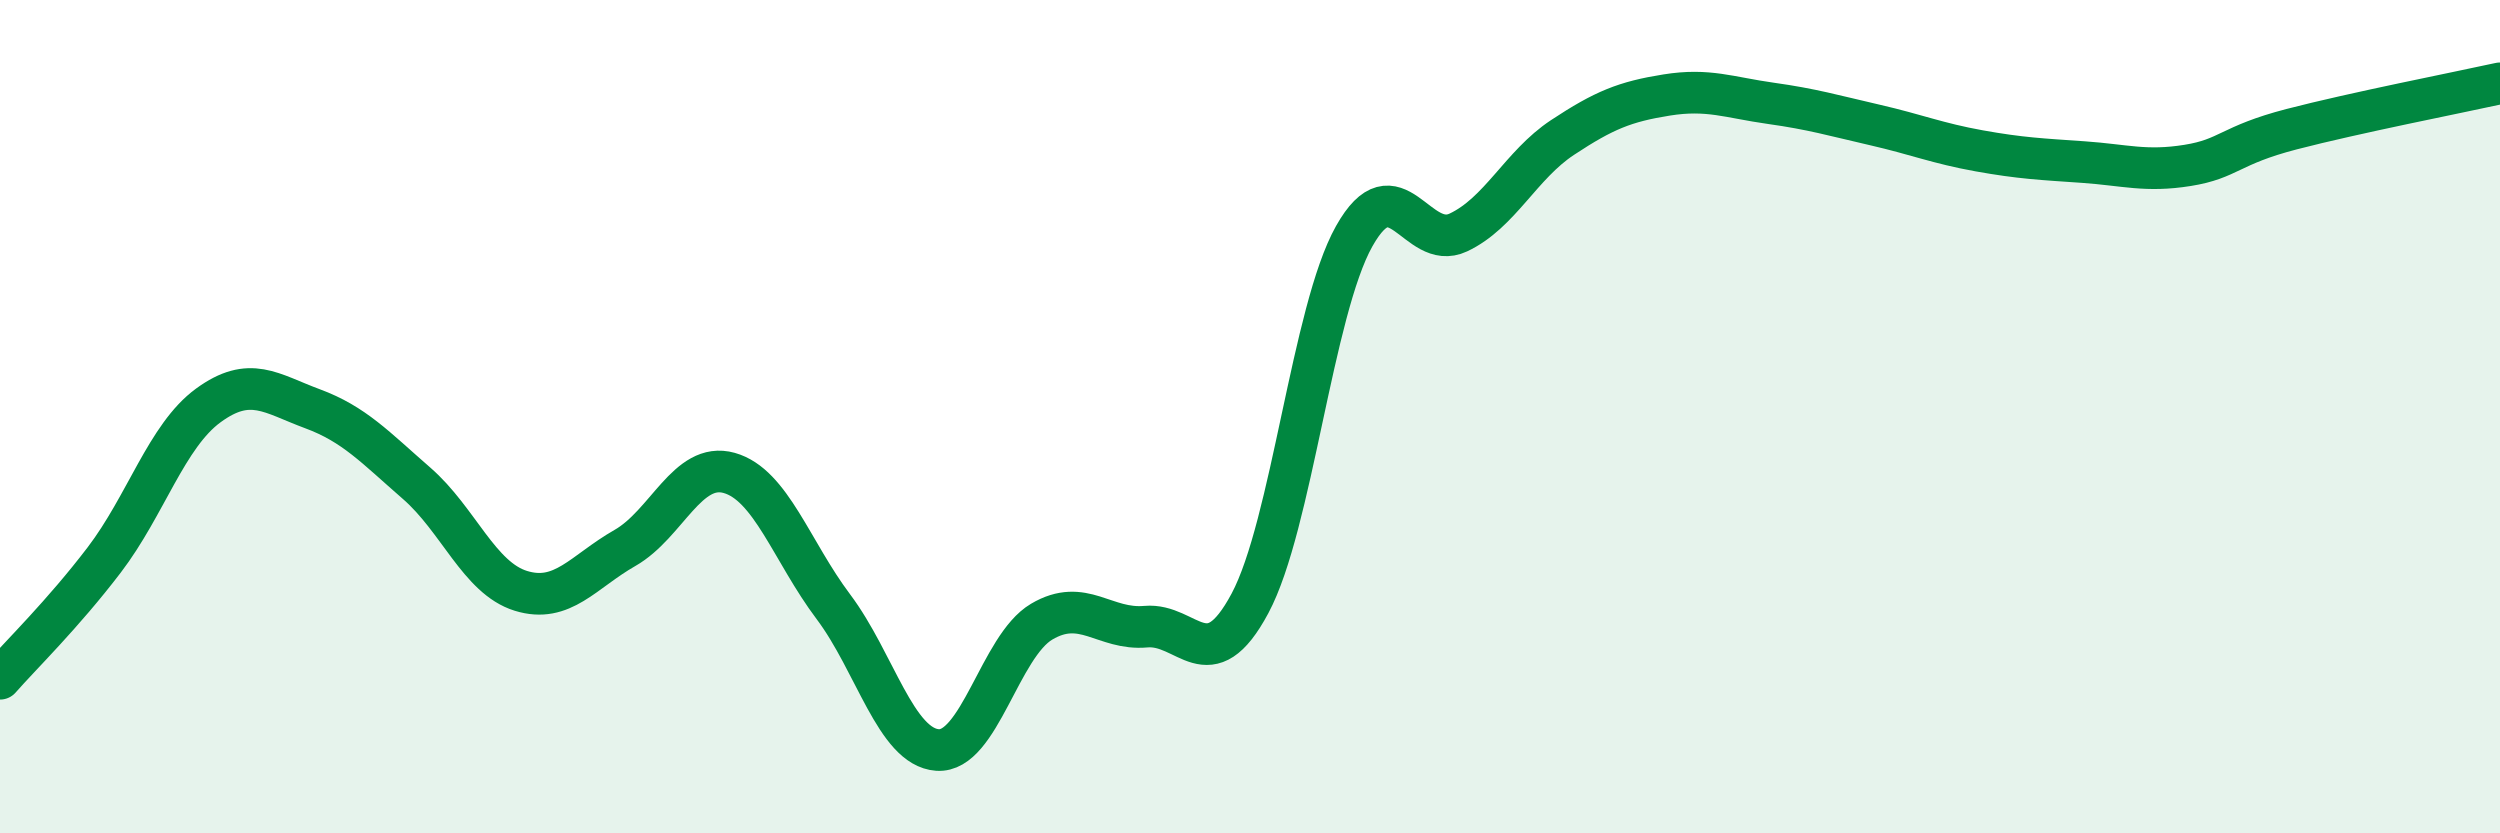 
    <svg width="60" height="20" viewBox="0 0 60 20" xmlns="http://www.w3.org/2000/svg">
      <path
        d="M 0,16.29 C 0.5,15.72 1.5,14.75 2.5,13.44 C 3.5,12.13 4,10.46 5,9.73 C 6,9 6.5,9.44 7.5,9.81 C 8.5,10.18 9,10.73 10,11.6 C 11,12.47 11.5,13.87 12.5,14.18 C 13.5,14.49 14,13.72 15,13.15 C 16,12.58 16.5,11.07 17.5,11.35 C 18.5,11.63 19,13.23 20,14.56 C 21,15.89 21.5,17.93 22.5,18 C 23.5,18.07 24,15.51 25,14.92 C 26,14.33 26.5,15.13 27.5,15.04 C 28.5,14.95 29,16.35 30,14.48 C 31,12.61 31.5,7.45 32.5,5.67 C 33.5,3.89 34,6.05 35,5.58 C 36,5.11 36.5,3.96 37.5,3.3 C 38.5,2.64 39,2.44 40,2.28 C 41,2.12 41.5,2.34 42.5,2.48 C 43.5,2.62 44,2.77 45,3 C 46,3.23 46.5,3.44 47.5,3.62 C 48.5,3.8 49,3.82 50,3.89 C 51,3.96 51.5,4.13 52.5,3.97 C 53.5,3.81 53.5,3.49 55,3.1 C 56.5,2.71 59,2.22 60,2L60 20L0 20Z"
        fill="#008740"
        opacity="0.1"
        stroke-linecap="round"
        stroke-linejoin="round"
      />
      <path
        d="M 0,16.29 C 0.5,15.72 1.5,14.75 2.5,13.44 C 3.5,12.13 4,10.46 5,9.73 C 6,9 6.5,9.44 7.5,9.81 C 8.5,10.18 9,10.73 10,11.6 C 11,12.47 11.5,13.87 12.5,14.18 C 13.5,14.49 14,13.72 15,13.15 C 16,12.58 16.5,11.07 17.5,11.35 C 18.5,11.63 19,13.23 20,14.56 C 21,15.89 21.5,17.93 22.5,18 C 23.5,18.07 24,15.51 25,14.92 C 26,14.33 26.5,15.13 27.5,15.04 C 28.5,14.95 29,16.35 30,14.48 C 31,12.61 31.5,7.45 32.5,5.67 C 33.5,3.89 34,6.05 35,5.58 C 36,5.11 36.5,3.96 37.5,3.3 C 38.5,2.64 39,2.44 40,2.28 C 41,2.12 41.5,2.34 42.5,2.48 C 43.5,2.62 44,2.77 45,3 C 46,3.23 46.5,3.44 47.5,3.62 C 48.5,3.8 49,3.82 50,3.89 C 51,3.96 51.5,4.13 52.5,3.97 C 53.5,3.81 53.5,3.49 55,3.1 C 56.5,2.71 59,2.22 60,2"
        stroke="#008740"
        stroke-width="1"
        fill="none"
        stroke-linecap="round"
        stroke-linejoin="round"
      />
    </svg>
  